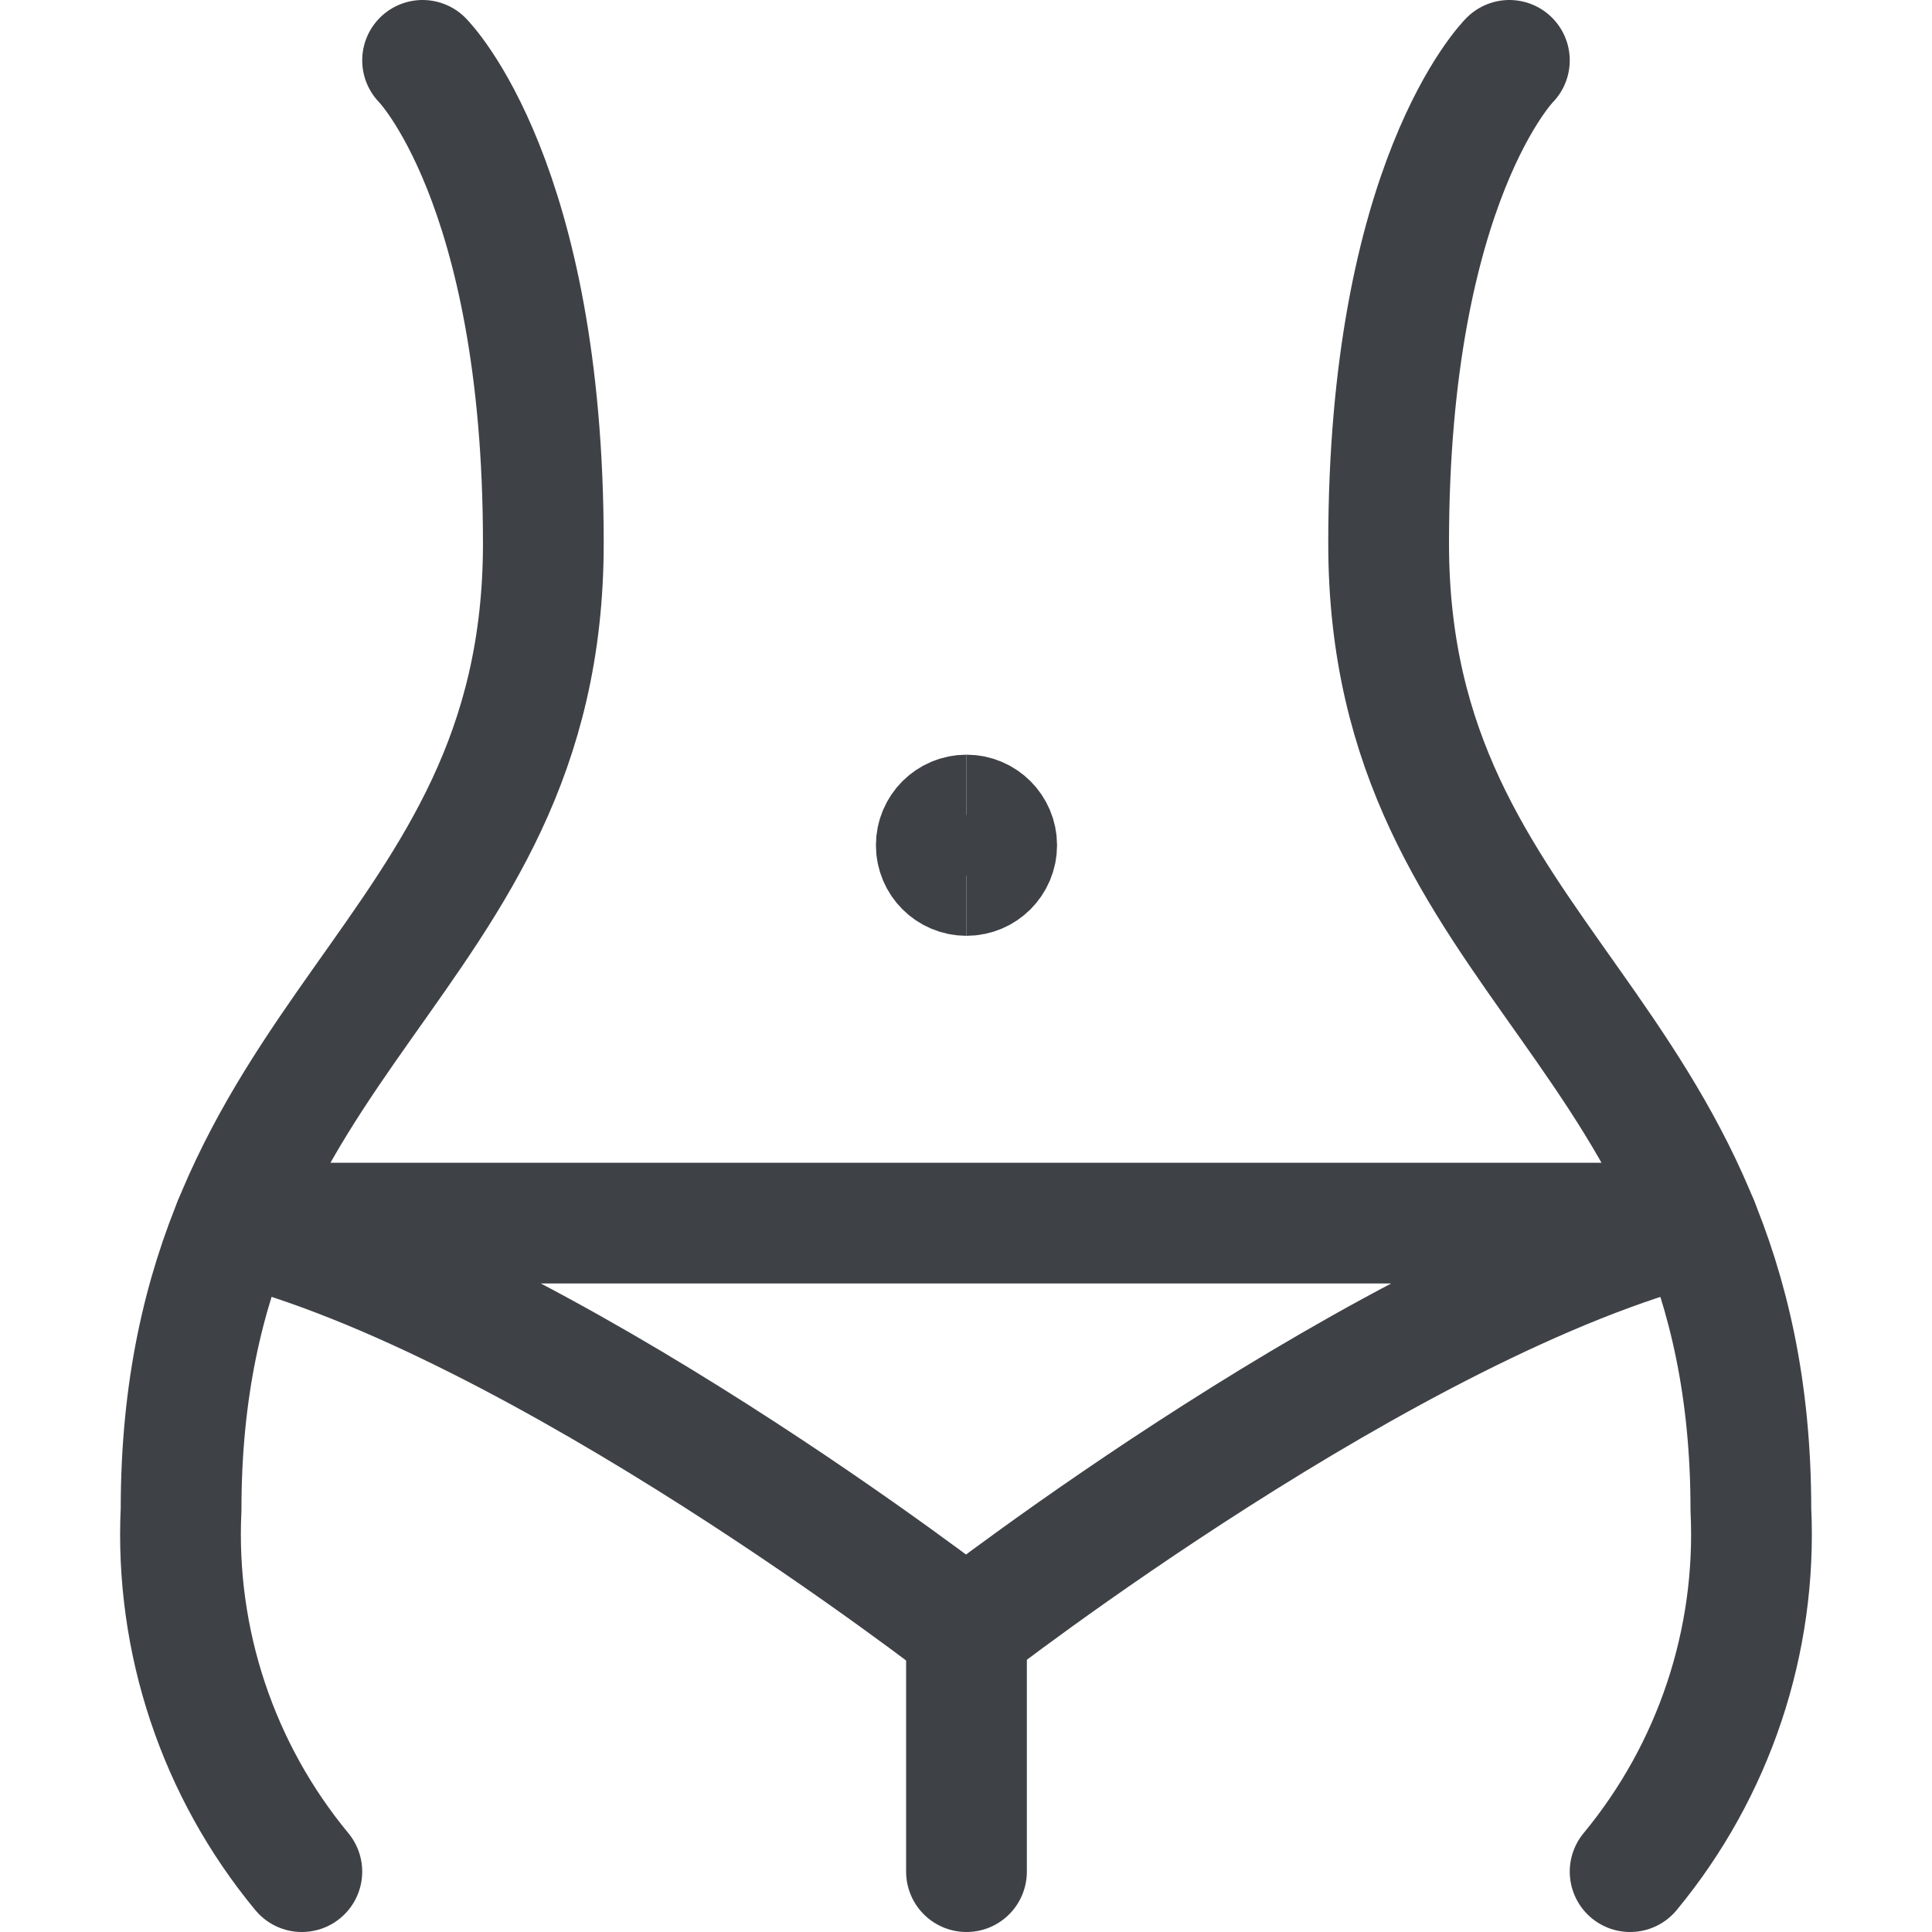 <svg width="48" height="48" viewBox="0 0 48 48" fill="none" xmlns="http://www.w3.org/2000/svg">
<path d="M10.499 1.5C10.499 1.5 13.499 4.5 13.499 13.5C13.499 24 4.499 25.5 4.499 37.5C4.344 40.769 5.413 43.978 7.499 46.5" stroke="#3E4247" stroke-width="3" stroke-linecap="round" stroke-linejoin="round"/>
<path d="M37.5 1.5C37.5 1.5 34.5 4.5 34.5 13.5C34.5 24 43.5 25.5 43.5 37.5C43.656 40.769 42.586 43.978 40.5 46.5" stroke="#3E4247" stroke-width="3" stroke-linecap="round" stroke-linejoin="round"/>
<path d="M24.012 46.5V40.5" stroke="#3E4247" stroke-width="3" stroke-linecap="round" stroke-linejoin="round"/>
<path d="M42.188 30.388C34.559 32.288 24 40.5 24 40.5C24 40.5 13.443 32.288 5.812 30.388H42.188V30.388Z" stroke="#3E4247" stroke-width="3" stroke-linecap="round" stroke-linejoin="round"/>
<path d="M24.012 21.75C23.597 21.75 23.262 21.414 23.262 21C23.262 20.586 23.597 20.25 24.012 20.25" stroke="#3E4247" stroke-width="3" stroke-miterlimit="8"/>
<path d="M24.012 21.75C24.426 21.75 24.762 21.414 24.762 21C24.762 20.586 24.426 20.25 24.012 20.25" stroke="#3E4247" stroke-width="3" stroke-miterlimit="8"/>
</svg>
